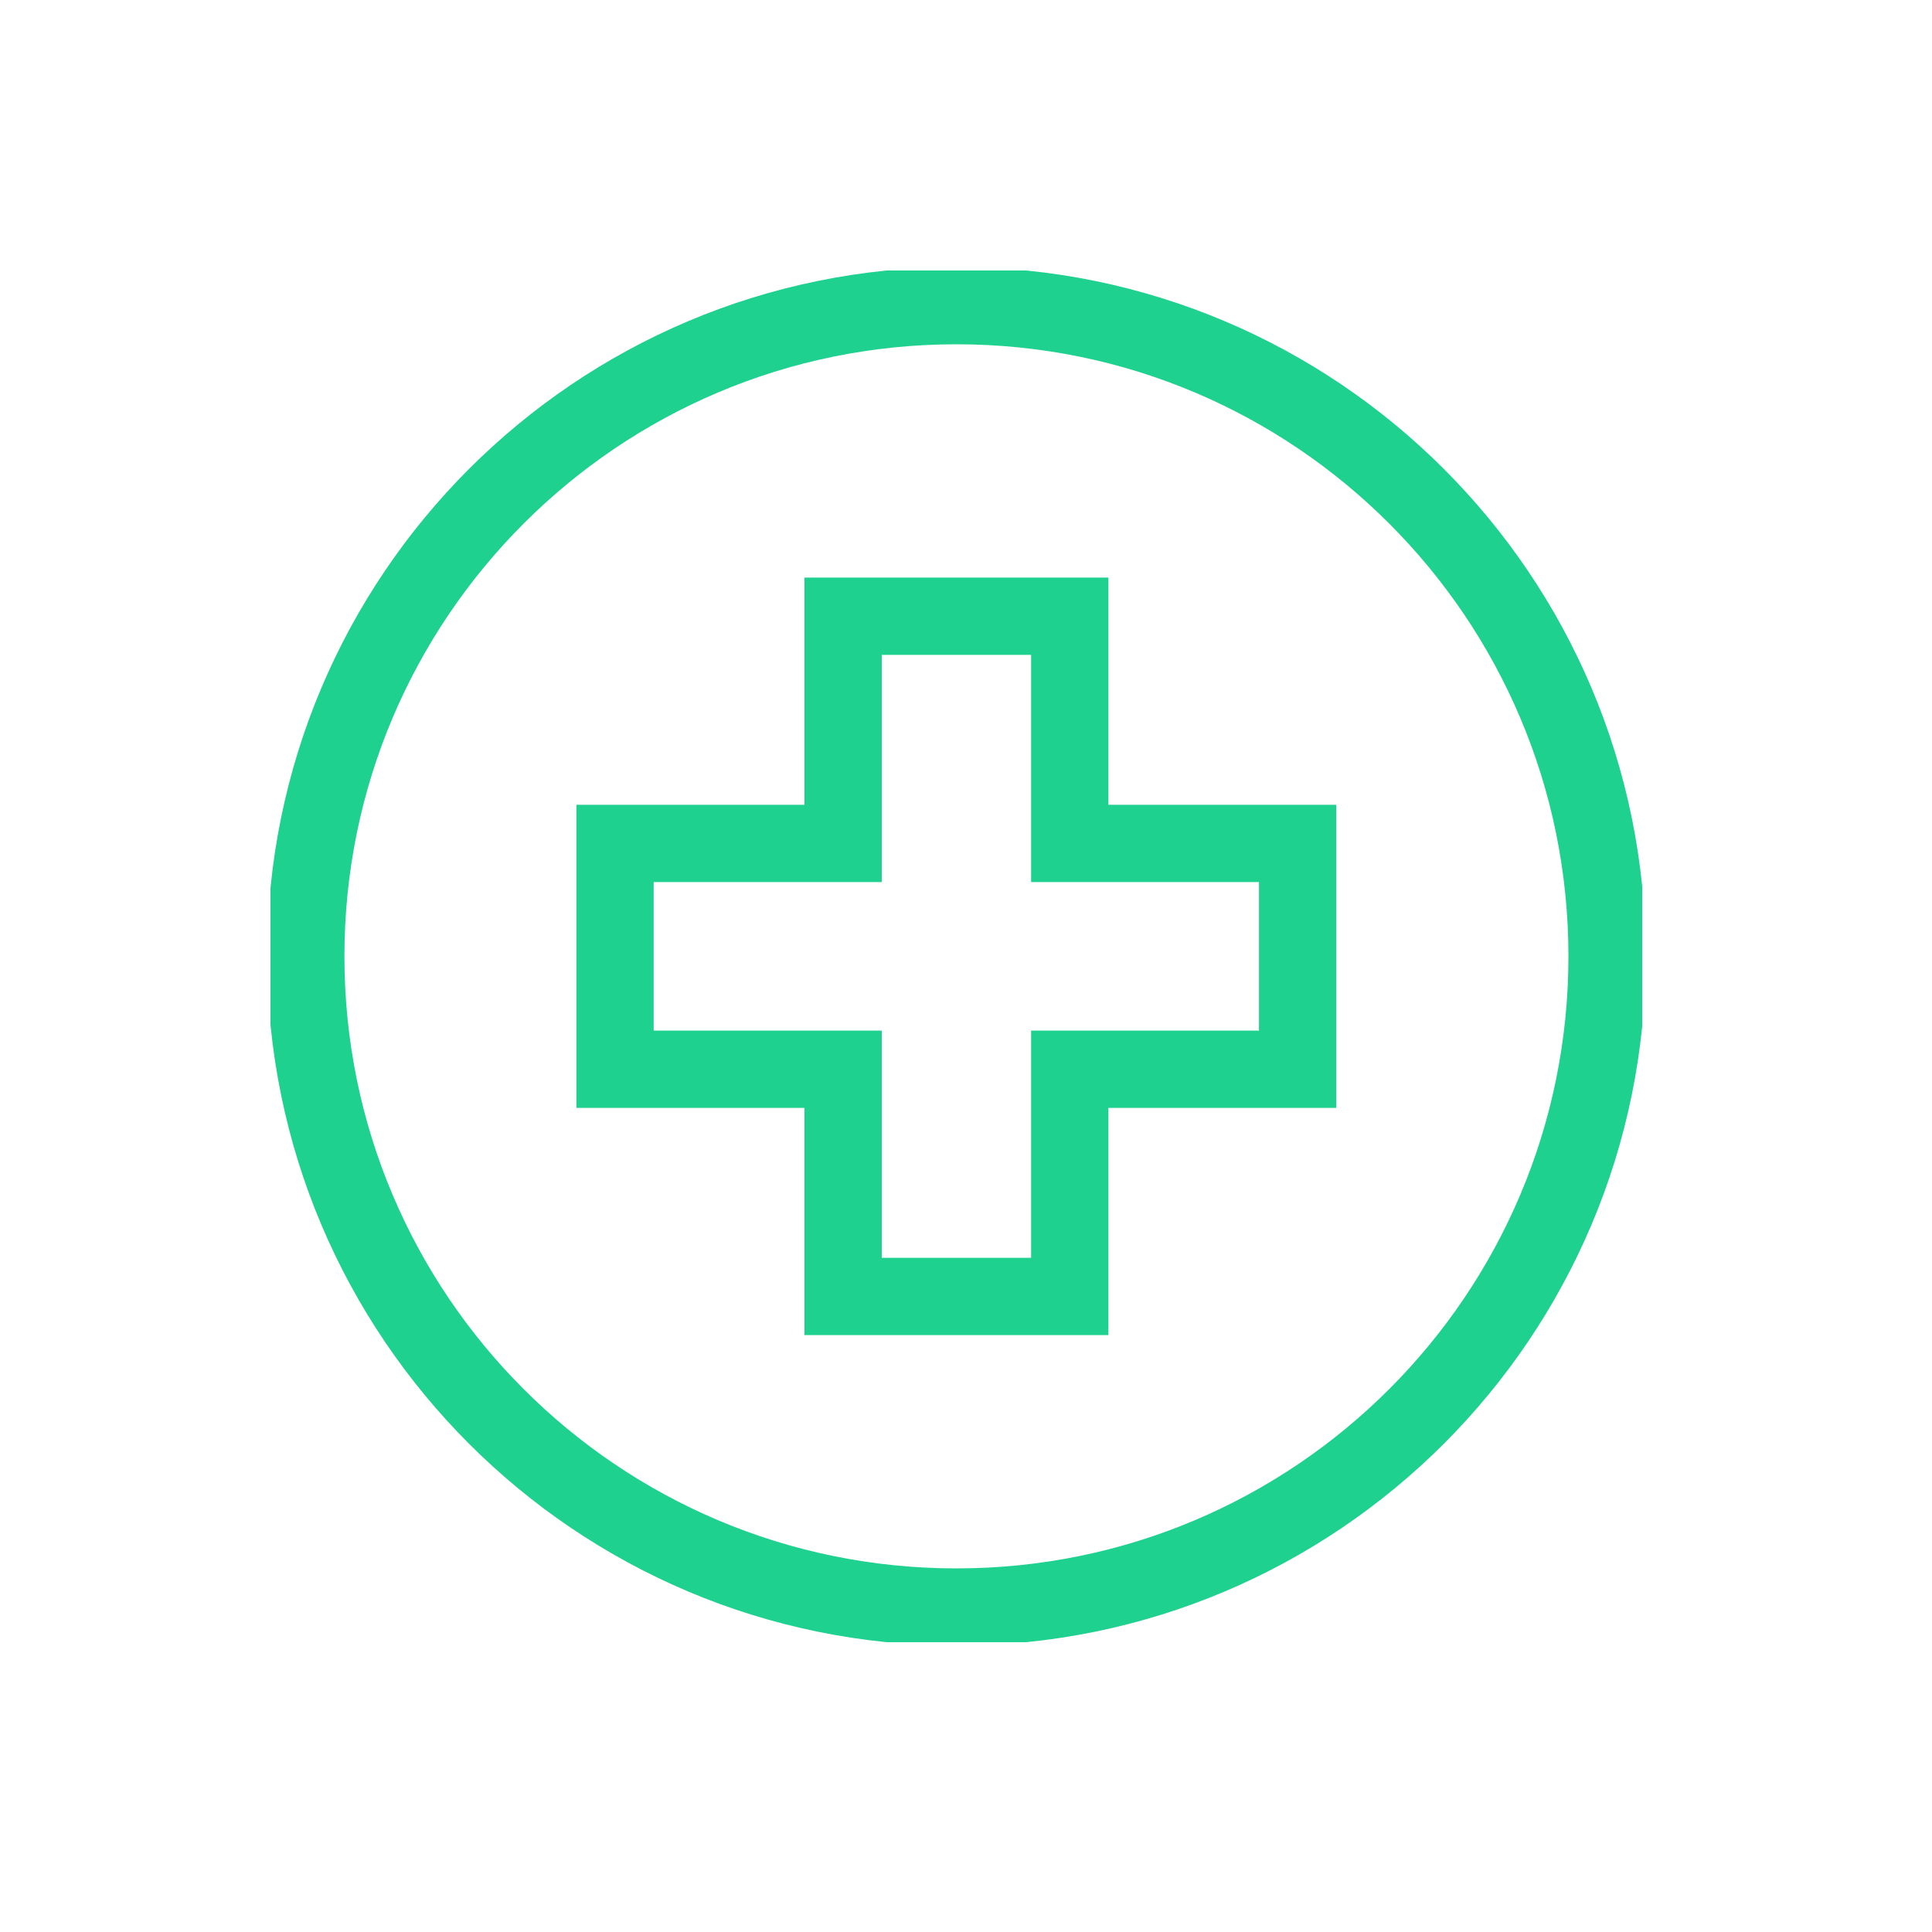<svg width="100" height="100" viewBox="0 0 100 100" fill="none" xmlns="http://www.w3.org/2000/svg">
<g clip-path="url(#clip0_60_57)">
<path d="M49.505 83.18C68.104 83.18 83.182 68.101 83.182 49.5C83.182 30.899 68.104 15.82 49.505 15.82C30.905 15.82 15.827 30.899 15.827 49.5C15.827 68.101 30.905 83.18 49.505 83.18Z" stroke="#1FD18E" stroke-width="4"/>
<path d="M67.165 43.656H55.37V31.896H43.639V43.656H31.834V55.344H43.639V67.104H55.37V55.344H67.165V43.656Z" stroke="#1FD18E" stroke-width="4" stroke-miterlimit="10"/>
</g>
<defs>
<clipPath id="clip0_60_57">
<rect width="71" height="71" fill="white" transform="translate(14 14)"/>
</clipPath>
</defs>
</svg>
